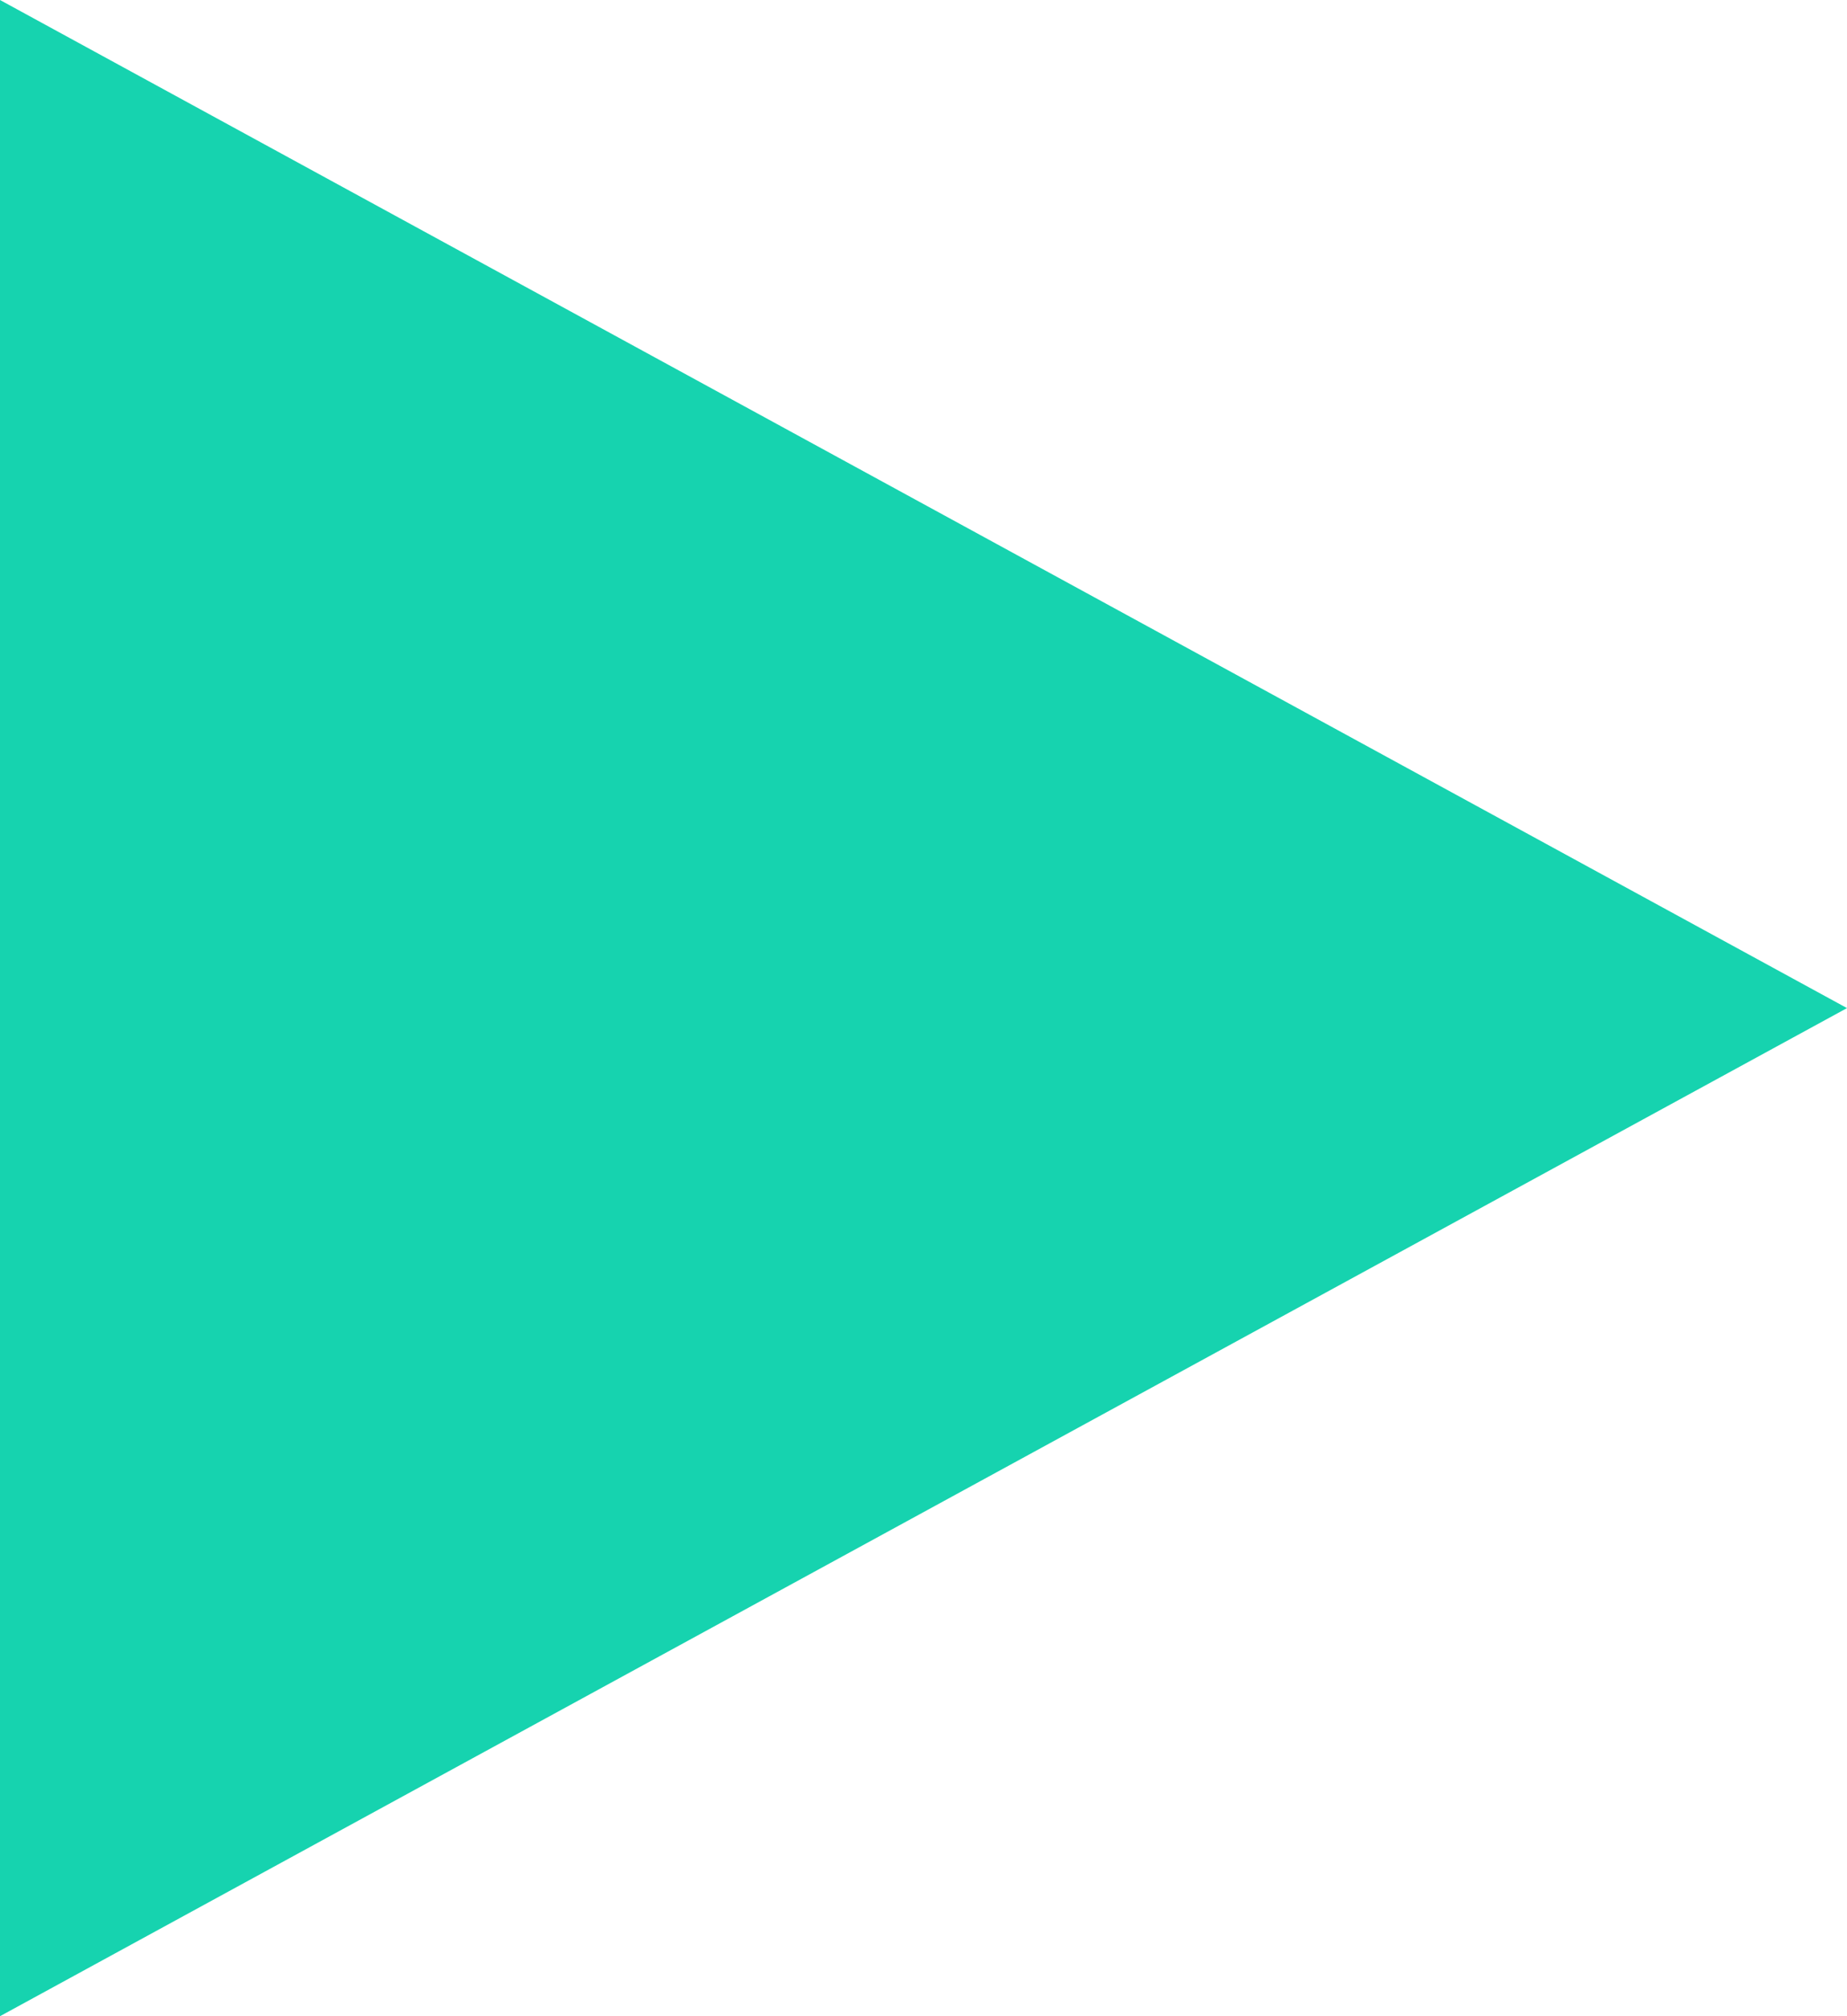 <svg xmlns="http://www.w3.org/2000/svg" width="11" height="12" viewBox="0 0 11 12">
  <defs>
    <style>
      .cls-1 {
        fill: #16d3af;
      }
    </style>
  </defs>
  <path id="Polygon_1" data-name="Polygon 1" class="cls-1" d="M6,0l6,11H0Z" transform="translate(11) rotate(90)"/>
</svg>
